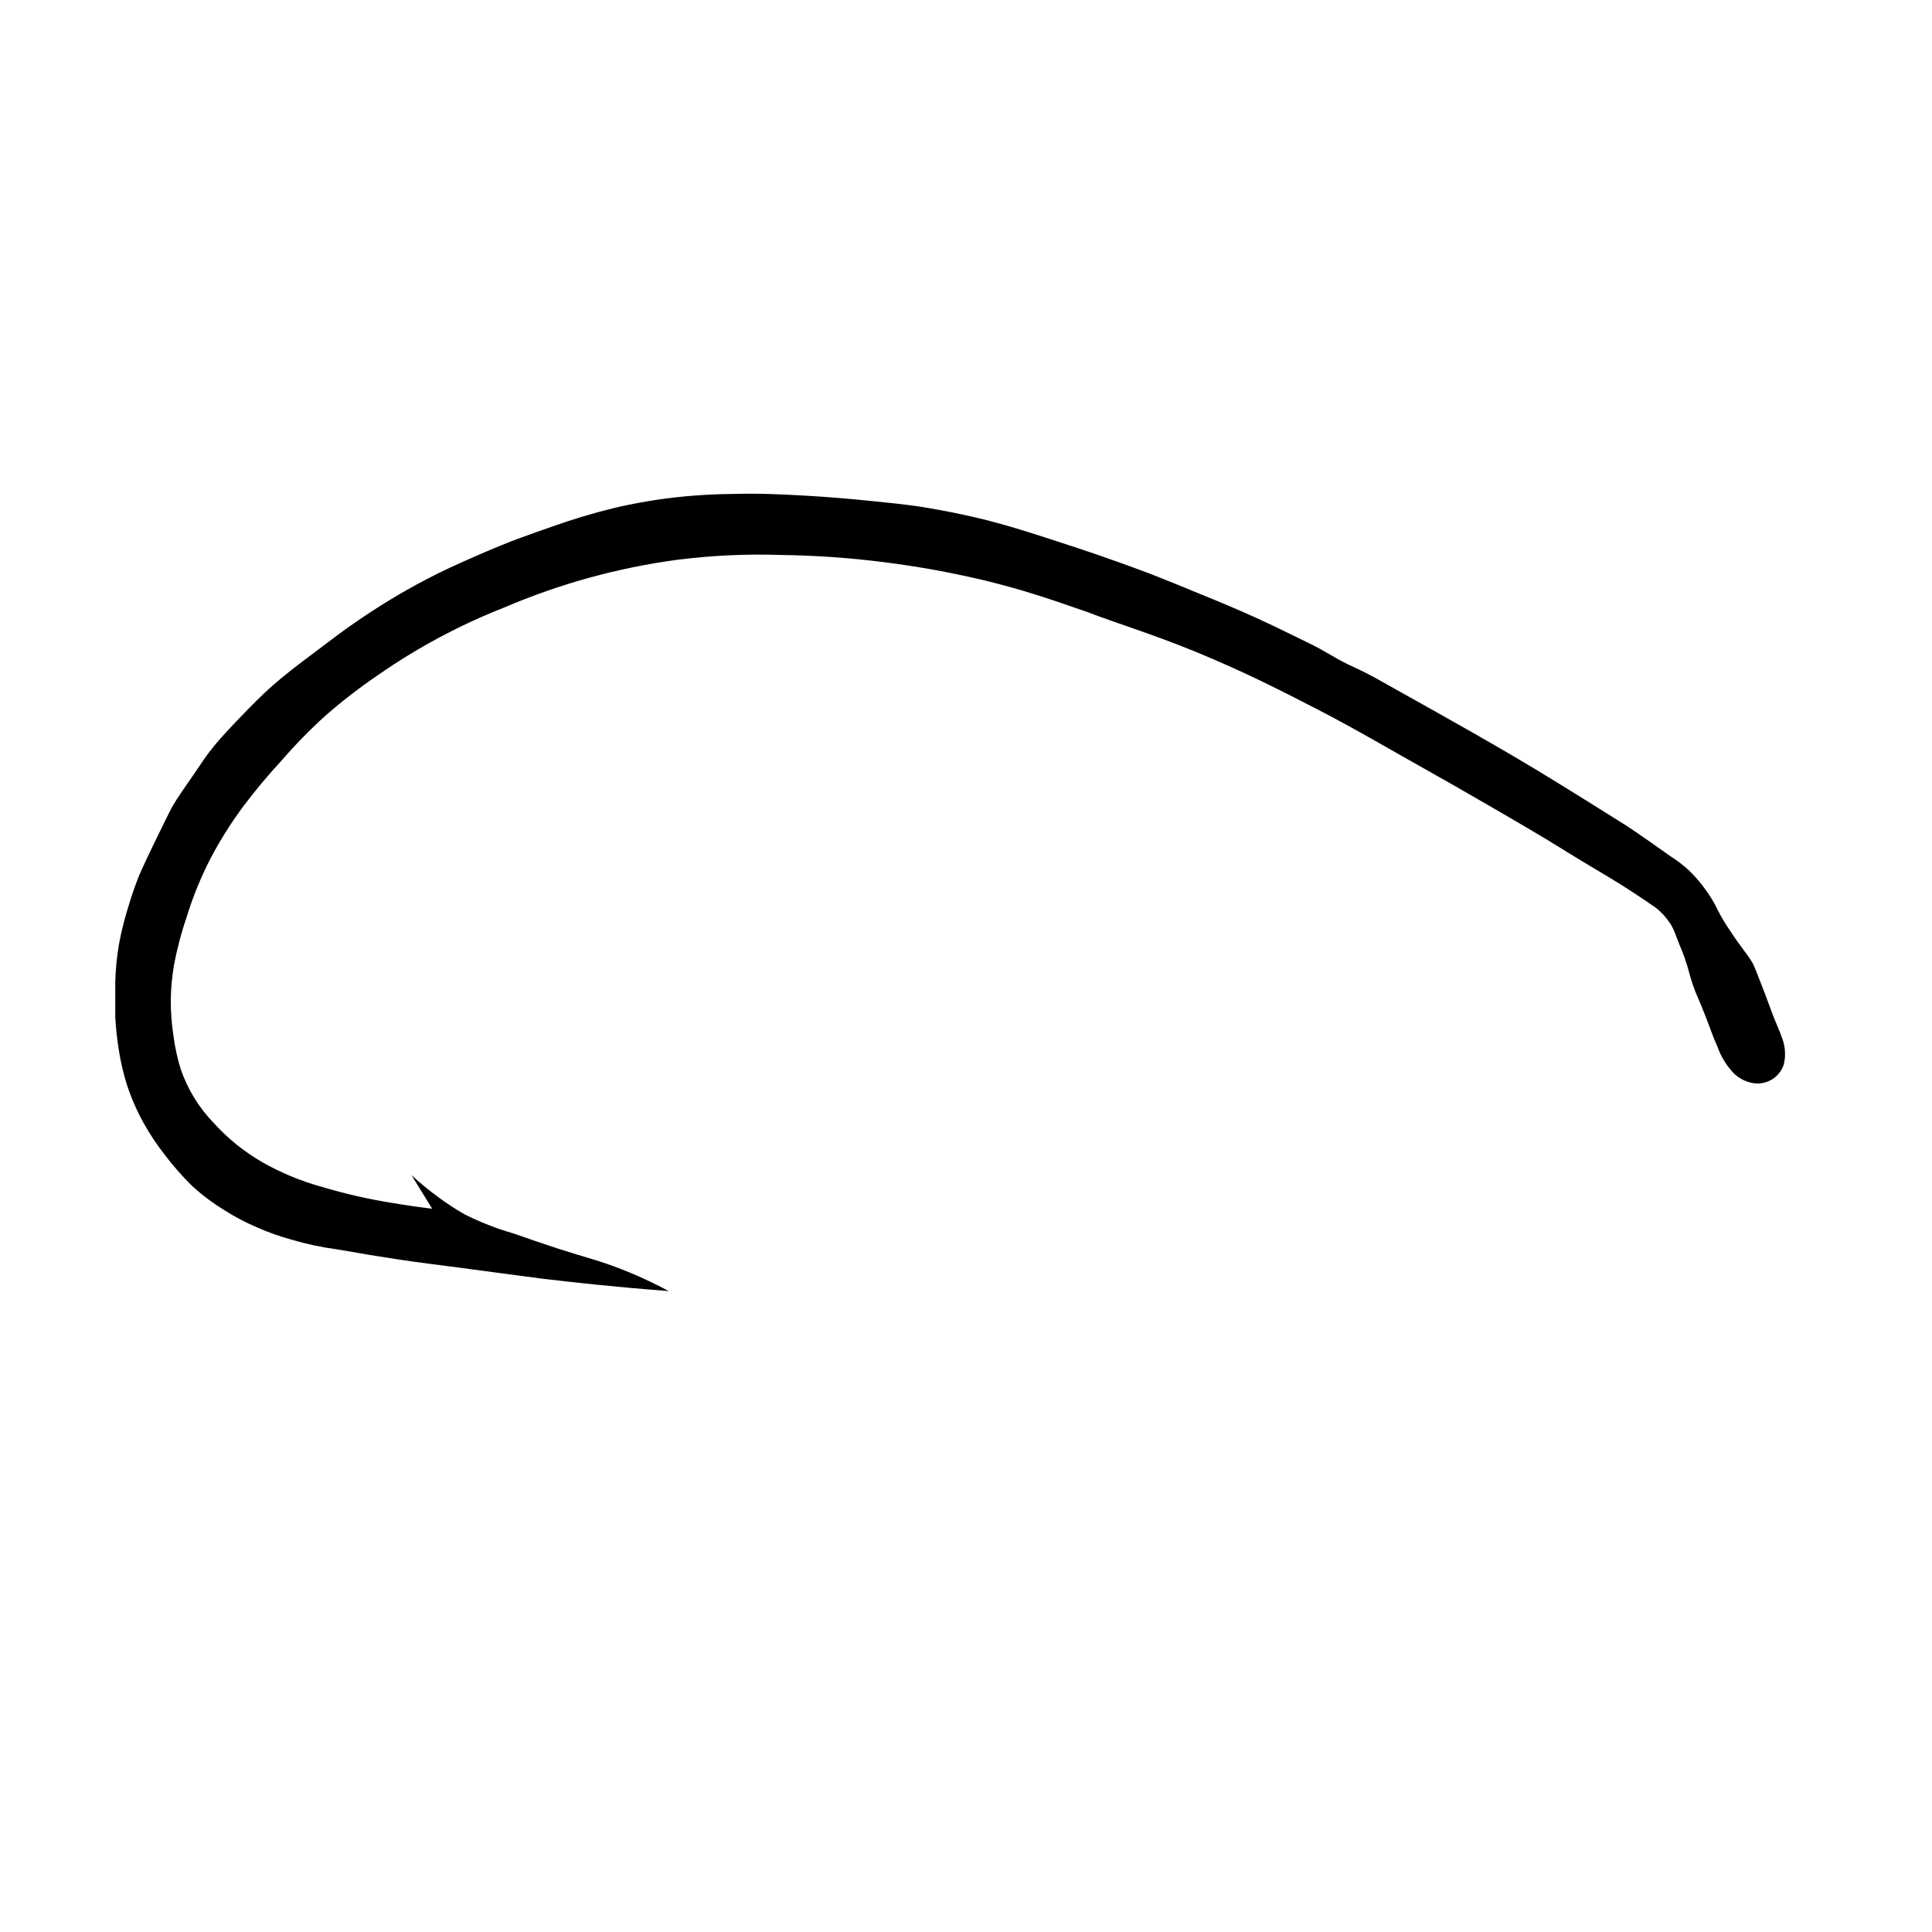 <?xml version="1.0" encoding="UTF-8"?>
<!-- Uploaded to: SVG Repo, www.svgrepo.com, Generator: SVG Repo Mixer Tools -->
<svg fill="#000000" width="800px" height="800px" version="1.1" viewBox="144 144 512 512" xmlns="http://www.w3.org/2000/svg">
 <path d="m616.03 418.49c-0.301-1.008-0.402-1.059-1.512-3.777s-1.562-4.18-2.82-7.457c-1.812-4.684-2.719-7.055-3.223-8.012-1.664-2.82-2.973-3.93-6.195-8.918-0.352-0.504-0.906-1.359-1.613-2.519-1.16-1.965-1.863-3.477-2.168-4.082v0.004c-1.812-3.281-4.086-6.281-6.75-8.918-1.551-1.453-3.238-2.754-5.039-3.879-8.613-6.144-11.84-8.211-11.84-8.211-16.02-10.078-23.629-14.66-23.629-14.66-12.344-7.406-21.211-12.344-38.945-22.27-2.016-1.109-5.039-2.973-9.621-5.039-4.586-2.066-7.609-4.332-11.992-6.398-6.449-3.176-9.672-4.734-13.754-6.602-5.34-2.418-9.32-4.082-15.516-6.602-4.484-1.863-8.211-3.375-13.098-5.289-10.078-3.777-17.684-6.297-22.824-7.961-9.117-2.973-13.703-4.434-20.152-6.098-8.816-2.168-15.516-3.223-17.836-3.578-4.484-0.656-7.656-0.957-13.652-1.562-4.434-0.453-10.078-0.957-17.281-1.359-5.742-0.301-11.184-0.605-18.488-0.402v0.004c-6.746 0.055-13.48 0.574-20.152 1.562-1.562 0.25-5.691 0.855-11.035 2.117-5.676 1.387-11.277 3.066-16.777 5.035-1.914 0.656-5.039 1.762-9.168 3.273-1.359 0.504-5.996 2.316-12.141 5.039-3.777 1.664-7.508 3.324-12.191 5.793l-0.004 0.004c-6.387 3.359-12.562 7.113-18.488 11.234-2.82 1.914-5.289 3.777-10.078 7.406-5.793 4.332-8.715 6.602-11.637 9.168-2.922 2.57-5.391 5.039-9.773 9.621-4.383 4.586-5.594 6.144-6.801 7.656-1.211 1.512-2.117 2.922-4.281 6.098-3.125 4.535-4.684 6.75-5.691 8.516-0.555 0.906-0.855 1.512-5.039 10.078-3.477 7.254-3.777 8.062-4.281 9.32-1.41 3.629-2.266 6.551-2.973 8.918h-0.004c-0.836 2.832-1.527 5.707-2.066 8.613-0.559 3.332-0.879 6.699-0.957 10.078v9.02-0.004c0.156 2.988 0.477 5.965 0.957 8.918 0.48 3.07 1.188 6.102 2.117 9.07 1.141 3.488 2.609 6.859 4.383 10.074 1.668 3 3.57 5.867 5.691 8.566 2.18 2.863 4.555 5.57 7.106 8.109 2.688 2.461 5.606 4.656 8.715 6.551 2.738 1.754 5.621 3.269 8.617 4.535 2.984 1.32 6.066 2.414 9.219 3.273 3.859 1.141 7.801 1.984 11.789 2.519 6.852 1.109 5.594 1.008 11.082 1.863 7.055 1.16 12.191 1.812 19.246 2.719l23.93 3.176c8.363 1.008 19.852 2.266 33.805 3.324h0.004c-5.43-2.934-11.09-5.41-16.93-7.406-3.426-1.16-4.535-1.359-12.191-3.777-4.684-1.562-7.457-2.469-12.141-4.133v0.004c-4.434-1.273-8.734-2.961-12.848-5.039-2.426-1.383-4.766-2.914-7.004-4.586-2.457-1.797-4.812-3.731-7.051-5.793l5.492 8.918c-2.418-0.301-5.844-0.754-10.078-1.461-6.523-1.02-12.973-2.484-19.297-4.383-5.434-1.504-10.664-3.668-15.566-6.449-4.812-2.769-9.164-6.269-12.898-10.379-3.957-4.082-6.969-8.984-8.816-14.359-0.887-2.879-1.527-5.828-1.914-8.816-0.484-3.133-0.719-6.301-0.707-9.473 0.035-3.019 0.305-6.035 0.809-9.016 0.809-4.375 1.938-8.688 3.375-12.898 1.715-5.625 3.957-11.074 6.699-16.273 2.477-4.617 5.289-9.047 8.414-13.25 3.156-4.18 6.519-8.199 10.078-12.043 3.656-4.234 7.578-8.242 11.738-11.988 4.394-3.84 9.023-7.406 13.852-10.68 10.371-7.223 21.547-13.207 33.305-17.836 7.34-3.137 14.879-5.781 22.57-7.91 7.707-2.125 15.551-3.723 23.477-4.785 9.121-1.152 18.32-1.574 27.508-1.262 9.113 0.121 18.215 0.762 27.258 1.914 9.238 1.168 18.406 2.852 27.457 5.039 8.867 2.215 15.113 4.231 26.199 8.113 8.312 3.172 17.227 5.844 28.465 10.426 13.504 5.543 23.176 10.531 32.848 15.516 9.672 4.988 18.238 10.078 35.266 19.648 6.5 3.727 15.566 8.918 25.191 14.66 4.535 2.769 6.144 3.828 11.539 7.055 4.031 2.418 6.648 3.93 10.48 6.398 3.023 1.965 5.441 3.629 7.055 4.734l-0.004 0.004c0.711 0.574 1.387 1.199 2.016 1.863 0.672 0.766 1.293 1.574 1.863 2.418 0.59 1.008 1.082 2.07 1.461 3.176 1.664 4.383 1.359 3.223 2.215 5.644 1.309 3.777 1.16 4.18 2.215 7.254 1.059 3.074 1.109 2.621 3.125 7.758 2.016 5.141 1.965 5.441 3.375 8.613h0.004c0.945 2.719 2.477 5.195 4.484 7.258 1.461 1.359 3.309 2.238 5.289 2.516 3.488 0.434 6.793-1.684 7.859-5.035 0.59-2.531 0.34-5.184-0.707-7.559z"/>
</svg>
